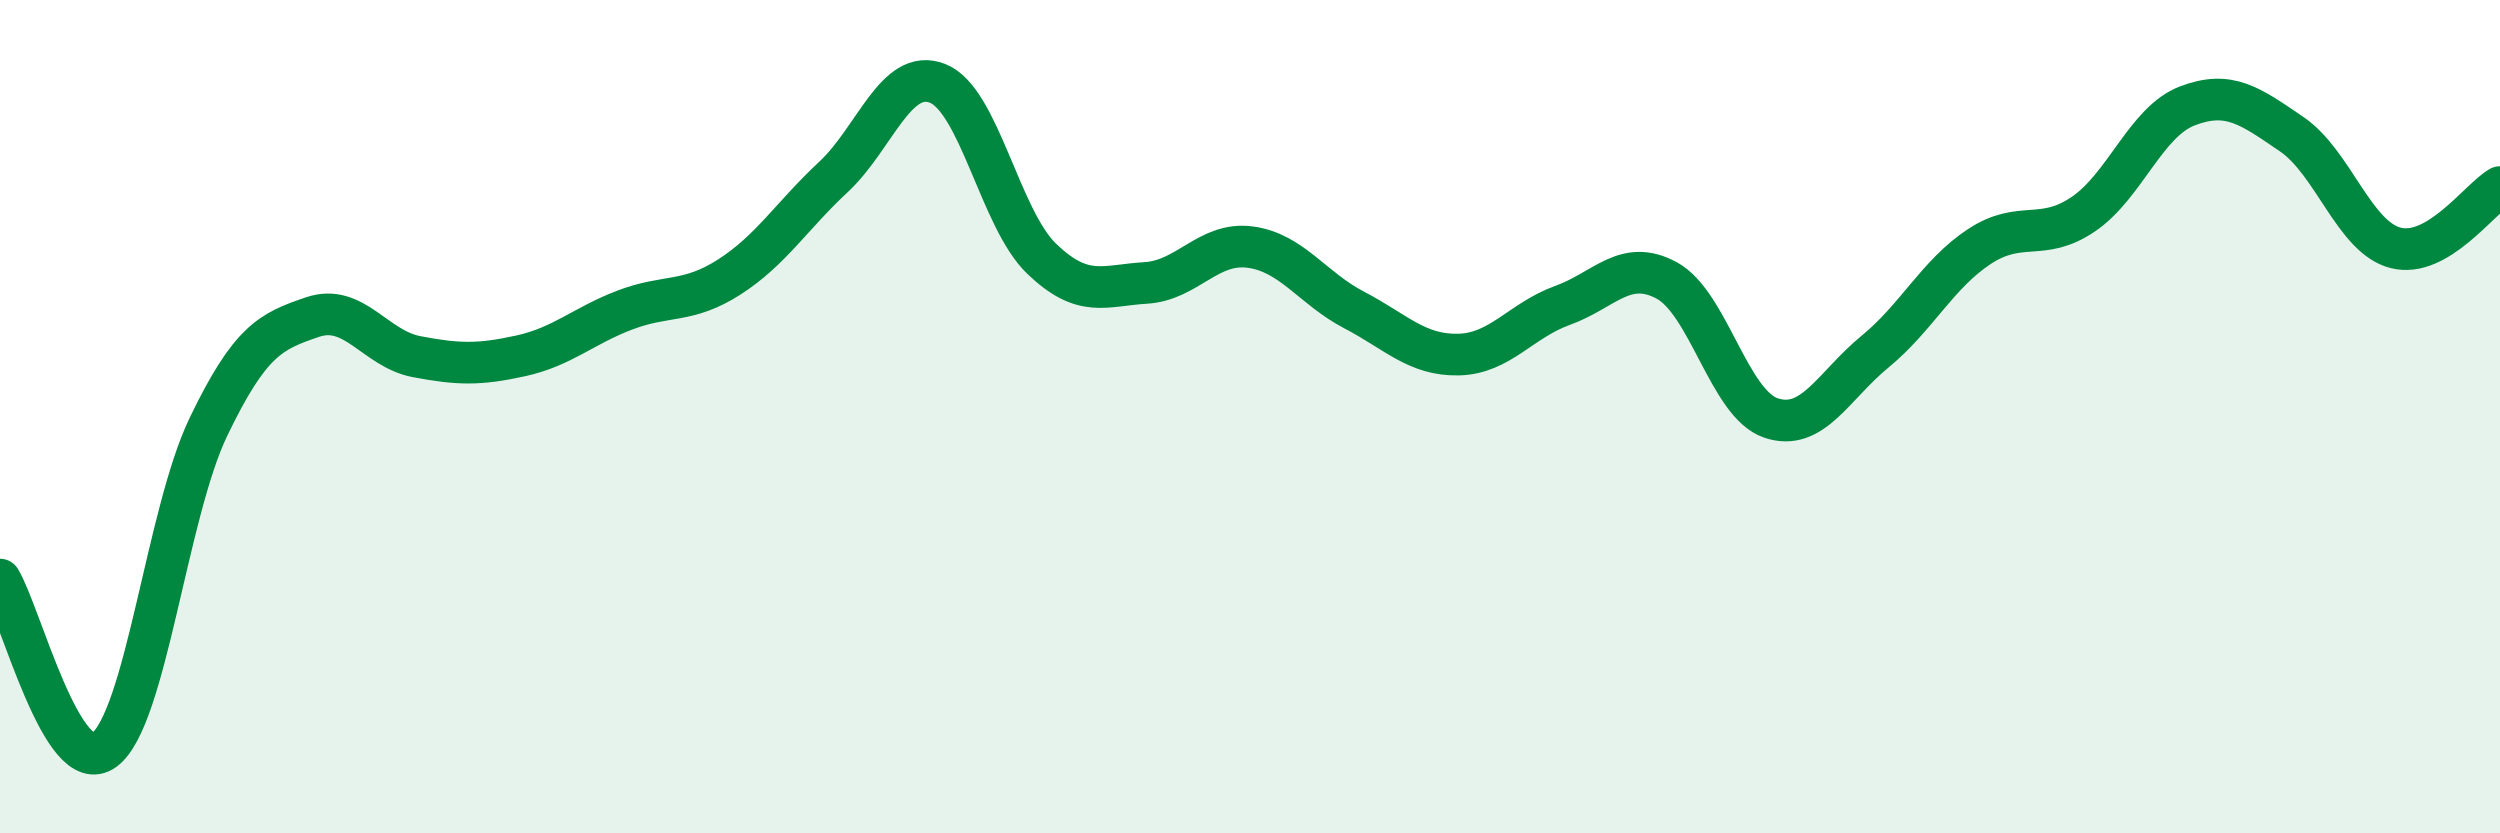 
    <svg width="60" height="20" viewBox="0 0 60 20" xmlns="http://www.w3.org/2000/svg">
      <path
        d="M 0,13.91 C 0.5,14.73 1.5,18.73 2.5,18 C 3.5,17.27 4,12.33 5,10.25 C 6,8.17 6.5,7.95 7.5,7.61 C 8.5,7.27 9,8.37 10,8.56 C 11,8.75 11.5,8.76 12.5,8.54 C 13.5,8.32 14,7.82 15,7.44 C 16,7.06 16.5,7.29 17.5,6.65 C 18.5,6.01 19,5.18 20,4.25 C 21,3.32 21.5,1.61 22.5,2 C 23.5,2.39 24,5.25 25,6.21 C 26,7.17 26.5,6.85 27.5,6.79 C 28.5,6.73 29,5.8 30,5.93 C 31,6.06 31.5,6.92 32.5,7.44 C 33.5,7.96 34,8.53 35,8.51 C 36,8.49 36.5,7.69 37.5,7.33 C 38.5,6.97 39,6.19 40,6.73 C 41,7.27 41.5,9.69 42.5,10.03 C 43.5,10.37 44,9.26 45,8.44 C 46,7.62 46.5,6.58 47.5,5.92 C 48.5,5.26 49,5.82 50,5.14 C 51,4.46 51.5,2.92 52.5,2.54 C 53.5,2.16 54,2.54 55,3.22 C 56,3.9 56.5,5.7 57.5,5.95 C 58.5,6.2 59.5,4.78 60,4.49L60 20L0 20Z"
        fill="#008740"
        opacity="0.1"
        stroke-linecap="round"
        stroke-linejoin="round"
      />
      <path
        d="M 0,13.91 C 0.5,14.73 1.5,18.73 2.5,18 C 3.5,17.27 4,12.33 5,10.25 C 6,8.17 6.5,7.95 7.5,7.61 C 8.5,7.27 9,8.37 10,8.56 C 11,8.75 11.5,8.76 12.5,8.54 C 13.5,8.32 14,7.82 15,7.44 C 16,7.06 16.5,7.29 17.5,6.65 C 18.5,6.01 19,5.18 20,4.25 C 21,3.32 21.5,1.61 22.5,2 C 23.5,2.39 24,5.25 25,6.21 C 26,7.17 26.5,6.85 27.5,6.79 C 28.5,6.73 29,5.8 30,5.93 C 31,6.06 31.5,6.92 32.5,7.44 C 33.5,7.96 34,8.53 35,8.51 C 36,8.49 36.5,7.69 37.5,7.33 C 38.5,6.97 39,6.19 40,6.73 C 41,7.27 41.5,9.69 42.5,10.03 C 43.5,10.37 44,9.26 45,8.44 C 46,7.62 46.5,6.58 47.5,5.92 C 48.5,5.26 49,5.82 50,5.14 C 51,4.46 51.5,2.92 52.5,2.54 C 53.5,2.16 54,2.54 55,3.22 C 56,3.9 56.5,5.7 57.5,5.95 C 58.5,6.2 59.5,4.78 60,4.49"
        stroke="#008740"
        stroke-width="1"
        fill="none"
        stroke-linecap="round"
        stroke-linejoin="round"
      />
    </svg>
  